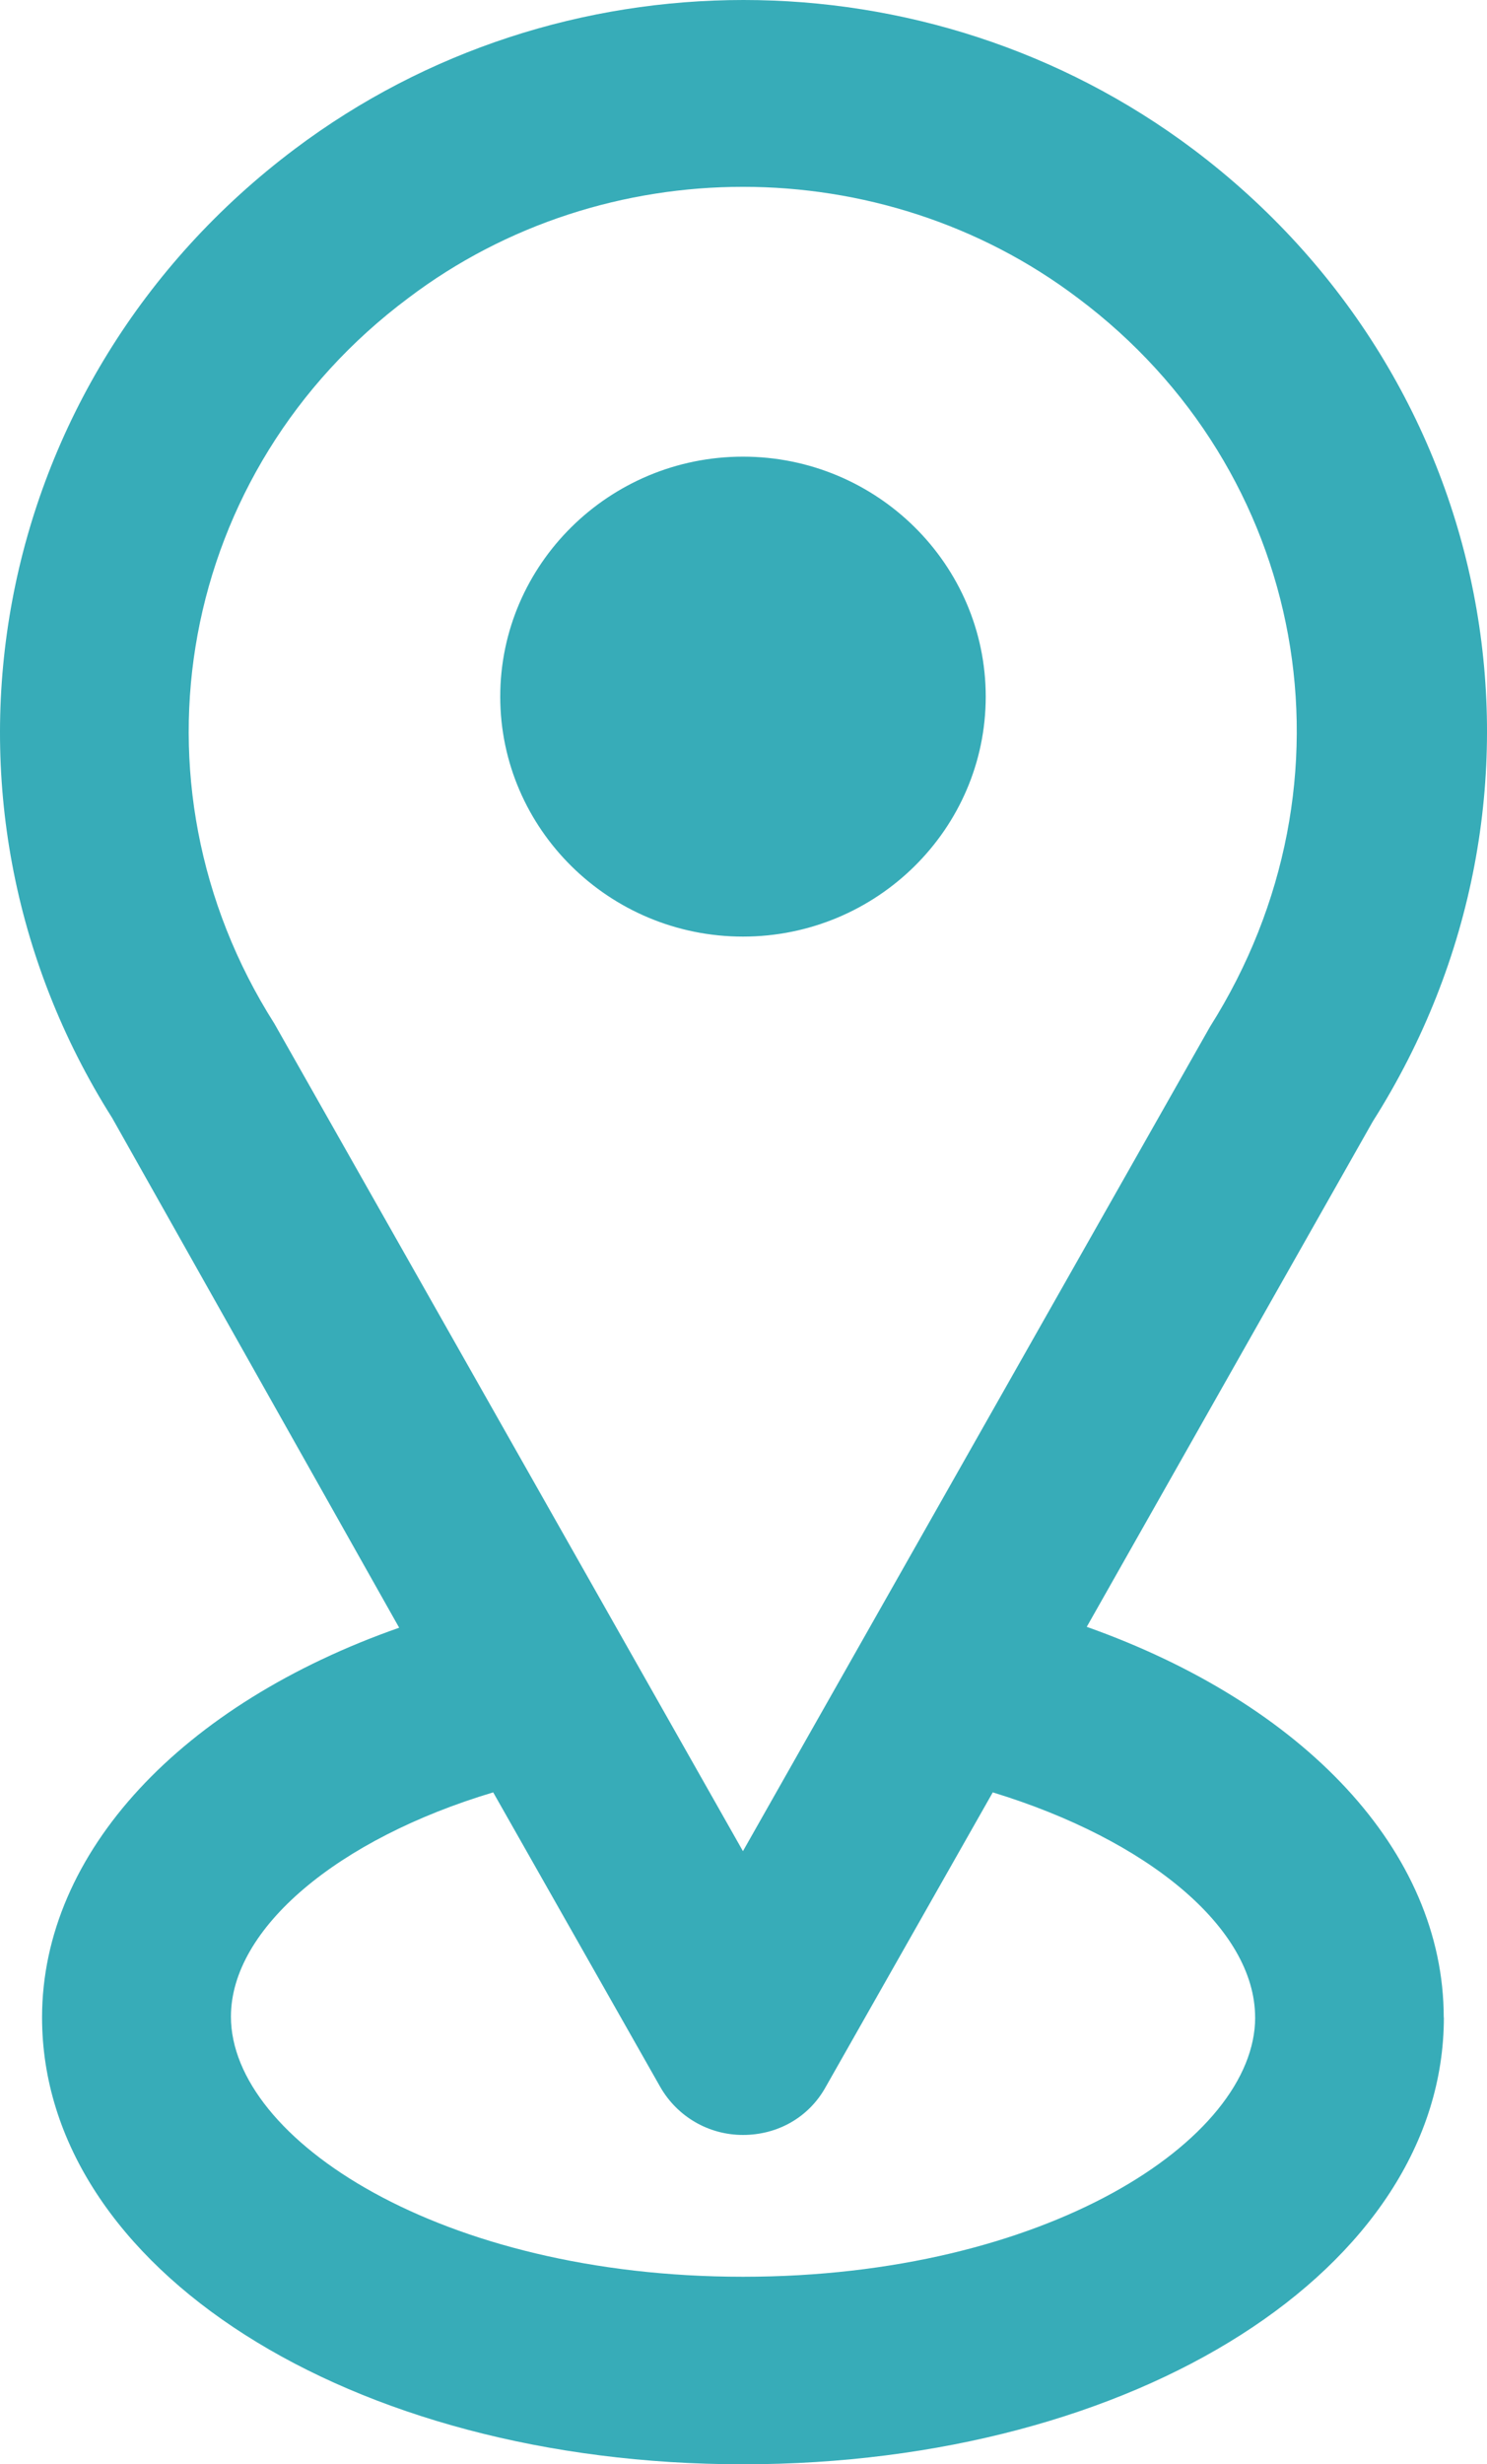 <?xml version="1.0" encoding="UTF-8"?><svg id="a" xmlns="http://www.w3.org/2000/svg" viewBox="0 0 358.85 594.47"><path d="M302.89,486.68c0-21.54-25.89-42.87-63.31-54.3l-40.4,71.21c-4.05,7.21-11.53,11.43-19.88,11.43s-15.81-4.45-19.88-11.43l-40.4-71.21c-37.42,11.2-63.29,32.76-63.29,54.1,0,29.58,50.66,62.75,123.57,62.75s123.6-32.97,123.6-62.55ZM66.18,246.87l113.11,199.69,112.7-198.85c37.4-59.16,23.5-134.39-31.87-175.81-23.73-17.95-52.39-26.83-80.83-26.83s-57.08,8.88-80.8,26.86c-55.4,41.39-69.3,116.62-32.31,174.95ZM348.44,486.68c0,60.44-74.21,107.79-169.14,107.79S10.15,547.12,10.15,486.68c0-39.92,33.78-75.64,86.18-94.02l-69.27-122.99C-21.7,192.56-3.11,91.75,71.1,35.97c63.72-47.96,152.87-47.96,216.8,0,74.21,55.78,92.82,156.59,43.4,234.54l-69.04,121.94c52.37,18.58,86.15,54.1,86.15,94.25l.03-.03ZM179.3,225.94c-32.28,0-58.58-25.99-58.58-57.89s26.3-57.89,58.58-57.89,58.58,25.97,58.58,57.89-26.3,57.89-58.58,57.89" style="fill:#37acb8;"/></svg>